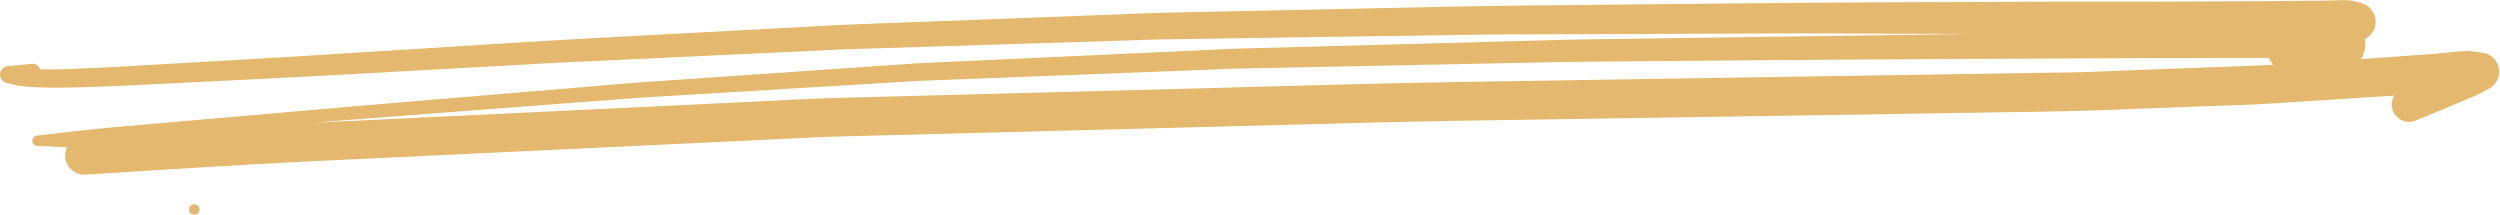 <svg xmlns="http://www.w3.org/2000/svg" width="268" height="23" viewBox="0 0 268 23">
  <path fill="#E4B96F" fill-rule="evenodd" d="M6.82,9.399 C8.94,9.421 11.06,9.299 13.18,9.23 C14.05,9.203 14.91,9.157 15.77,9.114 L27.18,8.55 C31.73,8.325 36.28,8.086 40.83,7.832 L60.31,6.75 C61.8,6.668 63.29,6.61 64.78,6.542 L76.14,6.01 L87.49,5.481 C88.97,5.412 90.46,5.322 91.94,5.274 C97.98,5.084 104.02,4.895 110.06,4.706 L121.2,4.358 C122.65,4.313 124.11,4.244 125.56,4.223 C131.4,4.139 137.237,4.052 143.07,3.961 L160.36,3.704 C161.88,3.681 163.4,3.692 164.92,3.686 L176.2,3.642 C182.05,3.62 187.9,3.598 193.75,3.575 C195.66,3.566 197.57,3.588 199.49,3.594 L211.5,3.637 C211.83,3.637 212.16,3.637 212.49,3.637 C203.48,3.758 194.467,3.883 185.45,4.013 L174.16,4.18 C172.53,4.204 170.91,4.209 169.28,4.251 C163.84,4.392 158.397,4.539 152.95,4.692 L134.06,5.199 C133.01,5.228 131.95,5.287 130.89,5.336 C127.54,5.491 124.19,5.645 120.84,5.798 C114.04,6.109 107.24,6.42 100.44,6.733 C99.43,6.78 98.43,6.85 97.42,6.919 C94.1,7.147 90.78,7.375 87.46,7.603 C81.51,8.011 75.563,8.42 69.62,8.829 C67.98,8.943 66.34,9.103 64.7,9.241 L53.27,10.197 C48.43,10.603 43.59,10.997 38.75,11.416 C32.01,12 25.273,12.585 18.54,13.172 L13.7,13.593 C10.8,13.844 7.91,14.207 5.02,14.525 C4.713,14.533 4.466,14.781 4.46,15.088 C4.462,15.397 4.711,15.647 5.02,15.65 C6.08,15.697 7.13,15.743 8.19,15.787 C8.056,16.06 7.984,16.36 7.98,16.664 C7.99,17.806 8.918,18.726 10.06,18.727 C18.32,18.215 26.57,17.658 34.84,17.266 L56.37,16.247 L80.17,15.118 C82.67,15 85.17,14.881 87.67,14.762 C88.39,14.729 89.11,14.682 89.83,14.662 C102.61,14.323 115.39,13.989 128.17,13.662 L148.67,13.128 C151.14,13.064 153.6,13.008 156.07,12.969 C169.14,12.769 182.213,12.565 195.29,12.358 C200.89,12.27 206.49,12.181 212.09,12.091 C216.88,12.014 221.66,11.981 226.44,11.803 L238.29,11.357 C240.26,11.284 242.24,11.236 244.21,11.113 C248.69,10.832 253.173,10.544 257.66,10.249 C257.653,10.252 257.649,10.259 257.65,10.266 C257.399,10.691 257.328,11.199 257.454,11.676 C257.58,12.153 257.892,12.56 258.32,12.806 C258.752,13.068 259.275,13.136 259.76,12.993 C260.73,12.606 261.71,12.211 262.68,11.807 L262.62,11.833 L262.83,11.743 C262.91,11.708 263,11.673 263.08,11.643 L262.99,11.68 C263.51,11.463 264.02,11.246 264.54,11.029 C265.08,10.805 265.62,10.578 266.16,10.343 C266.75,10.089 267.31,9.779 267.88,9.478 C268.515,9.106 268.907,8.426 268.91,7.69 C268.905,7.323 268.805,6.963 268.62,6.646 C268.354,6.173 267.906,5.828 267.38,5.693 C266.88,5.607 266.38,5.541 265.87,5.477 C265.761,5.464 265.65,5.457 265.54,5.458 C265.2,5.458 264.84,5.505 264.52,5.527 C263.76,5.582 263,5.693 262.24,5.749 C261.62,5.794 261,5.839 260.38,5.882 L255.36,6.245 C254.93,6.276 254.5,6.3 254.06,6.33 C254.218,6.154 254.334,5.945 254.4,5.718 C254.478,5.537 254.522,5.342 254.53,5.145 C254.55,5.005 254.57,4.862 254.59,4.722 C254.586,4.543 254.556,4.365 254.5,4.194 C254.54,4.175 254.58,4.157 254.63,4.137 C255.111,3.86 255.461,3.401 255.602,2.864 C255.743,2.327 255.663,1.756 255.38,1.278 L255.05,0.854 C254.792,0.597 254.472,0.412 254.12,0.317 C253.477,0.095 252.799,-0.007 252.12,0.017 C251.56,0.017 251,0.055 250.45,0.062 C249.64,0.069 248.84,0.078 248.03,0.086 C246.9,0.097 245.76,0.114 244.62,0.12 C241.62,0.135 238.61,0.148 235.61,0.165 C232.78,0.181 229.95,0.179 227.13,0.177 C224.56,0.177 221.99,0.179 219.42,0.183 C209.18,0.228 198.94,0.244 188.7,0.348 L165.66,0.578 C162.22,0.614 158.787,0.667 155.36,0.738 L132.27,1.225 L125.69,1.364 C124.42,1.391 123.14,1.457 121.87,1.505 L99.06,2.366 L92.09,2.629 C90.79,2.677 89.49,2.764 88.19,2.829 C80.63,3.234 73.073,3.638 65.52,4.04 C61.62,4.249 57.723,4.479 53.83,4.728 L33.81,5.985 C28.03,6.346 22.24,6.659 16.46,6.995 L13.71,7.154 C12.23,7.241 10.75,7.299 9.26,7.365 C7.95,7.423 6.63,7.46 5.31,7.425 C5.187,7.067 4.848,6.83 4.47,6.838 C3.62,6.906 2.77,6.997 1.92,7.088 C1.51,7.098 1.152,7.368 1.03,7.759 C0.902,8.246 1.186,8.746 1.67,8.885 C2.04,8.973 2.41,9.064 2.78,9.148 C3.147,9.218 3.517,9.264 3.89,9.286 C4.87,9.371 5.84,9.391 6.82,9.399 Z M240.49,6.21 L244.22,6.21 C244.33,6.486 244.501,6.734 244.72,6.935 C244.24,6.968 243.76,6.999 243.28,7.017 L240.56,7.117 C236.61,7.265 232.66,7.413 228.71,7.56 C226.9,7.628 225.09,7.727 223.29,7.755 C220.46,7.798 217.633,7.843 214.81,7.888 C208.35,7.99 201.893,8.09 195.44,8.188 C182.9,8.388 170.363,8.586 157.83,8.781 C148.85,8.923 139.88,9.202 130.9,9.437 C117.38,9.795 103.86,10.152 90.34,10.507 C87.63,10.579 84.92,10.751 82.21,10.88 L59.18,11.98 L36.58,13.062 L34.48,13.162 C36.51,13 38.55,12.839 40.58,12.685 L61.85,11.062 L69.28,10.498 C70.56,10.398 71.84,10.34 73.12,10.262 L95.24,8.928 C96.68,8.84 98.13,8.728 99.57,8.669 L105.8,8.428 L128.62,7.548 C130.29,7.481 131.96,7.416 133.63,7.353 C134.07,7.337 134.52,7.335 134.96,7.326 C136.13,7.304 137.31,7.28 138.48,7.256 C146.1,7.1 153.72,6.945 161.34,6.792 C164.85,6.72 168.36,6.638 171.87,6.609 C183.2,6.518 194.53,6.401 205.86,6.35 C217.4,6.299 228.95,6.22 240.49,6.21 Z M22.4,22.462 C22.402,22.231 22.265,22.021 22.052,21.931 C21.84,21.841 21.593,21.888 21.429,22.051 C21.265,22.213 21.215,22.459 21.303,22.673 C21.391,22.886 21.599,23.026 21.83,23.026 C22.142,23.024 22.395,22.774 22.4,22.462 Z" transform="translate(-1)"/>
</svg>
